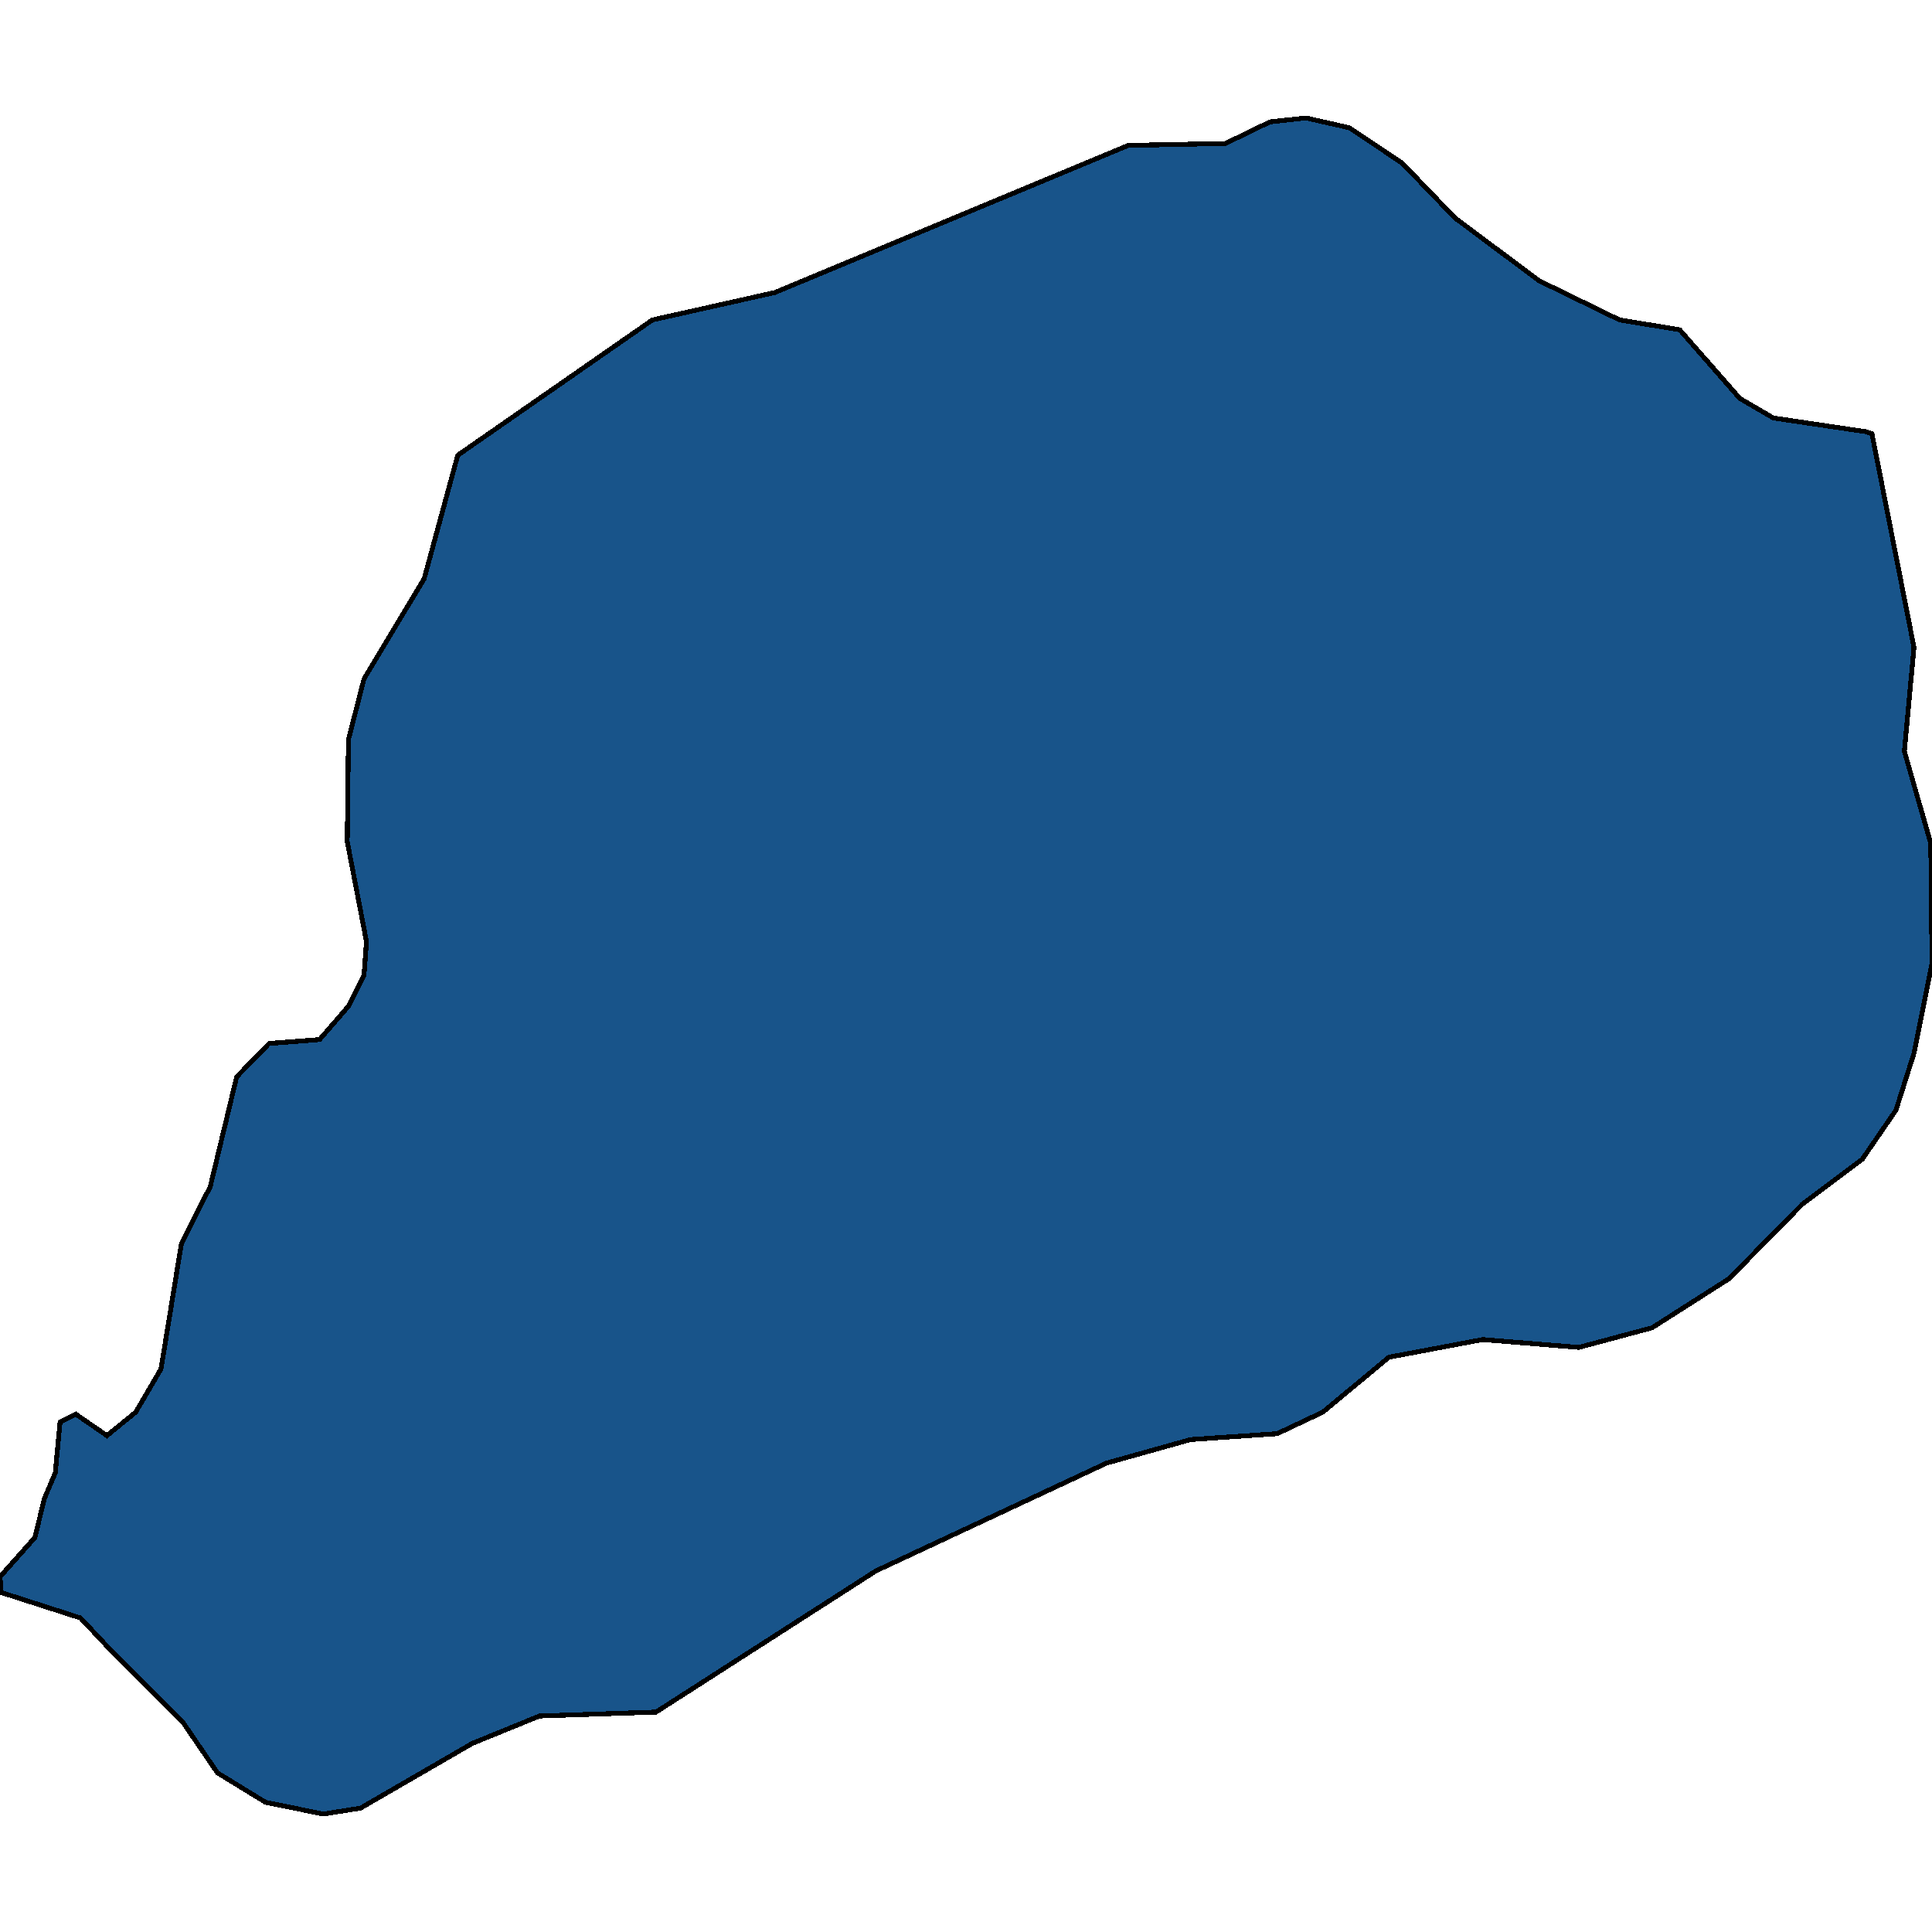 <svg xmlns="http://www.w3.org/2000/svg" width="400" height="400"><path d="m72.14 208.33 3.233-6.495.498-6.9-3.98-20.705.248-21.11 3.234-12.585 12.438-20.705 6.965-25.577 40.299-28.013 25.373-5.684 73.134-30.449 20.15-.406 9.203-4.466 7.463-.812 8.955 2.03 10.946 7.308 10.945 11.368 17.413 12.992 16.666 8.12 12.438 2.03L360.2 82.48l6.965 4.06 19.154 2.841 1.244.406 8.707 44.252-1.99 21.517 5.472 19.08L400 199.4l-3.731 18.674-3.732 11.772-6.965 10.149-12.438 9.337-15.174 15.426-15.92 10.148-15.174 4.06-19.9-1.624-19.404 3.653-13.681 11.367-9.453 4.465-17.91 1.218-17.414 4.871-47.76 22.326-45.523 29.227-24.13.812-13.93 5.683-23.134 13.395-7.712 1.218-11.94-2.436-9.95-6.088-7.214-10.554-15.423-15.425-5.721-6.09-16.418-5.276L0 326.46l7.214-8.118 1.99-8.12 2.239-5.276.995-10.555 3.234-1.623 6.467 4.465 5.97-4.871 5.224-8.93 4.23-25.981 5.97-11.773 5.472-22.733 6.716-6.901 10.448-.812Z" style="stroke:#000;fill:#18548a;shape-rendering:crispEdges;stroke-width:1px"/></svg>